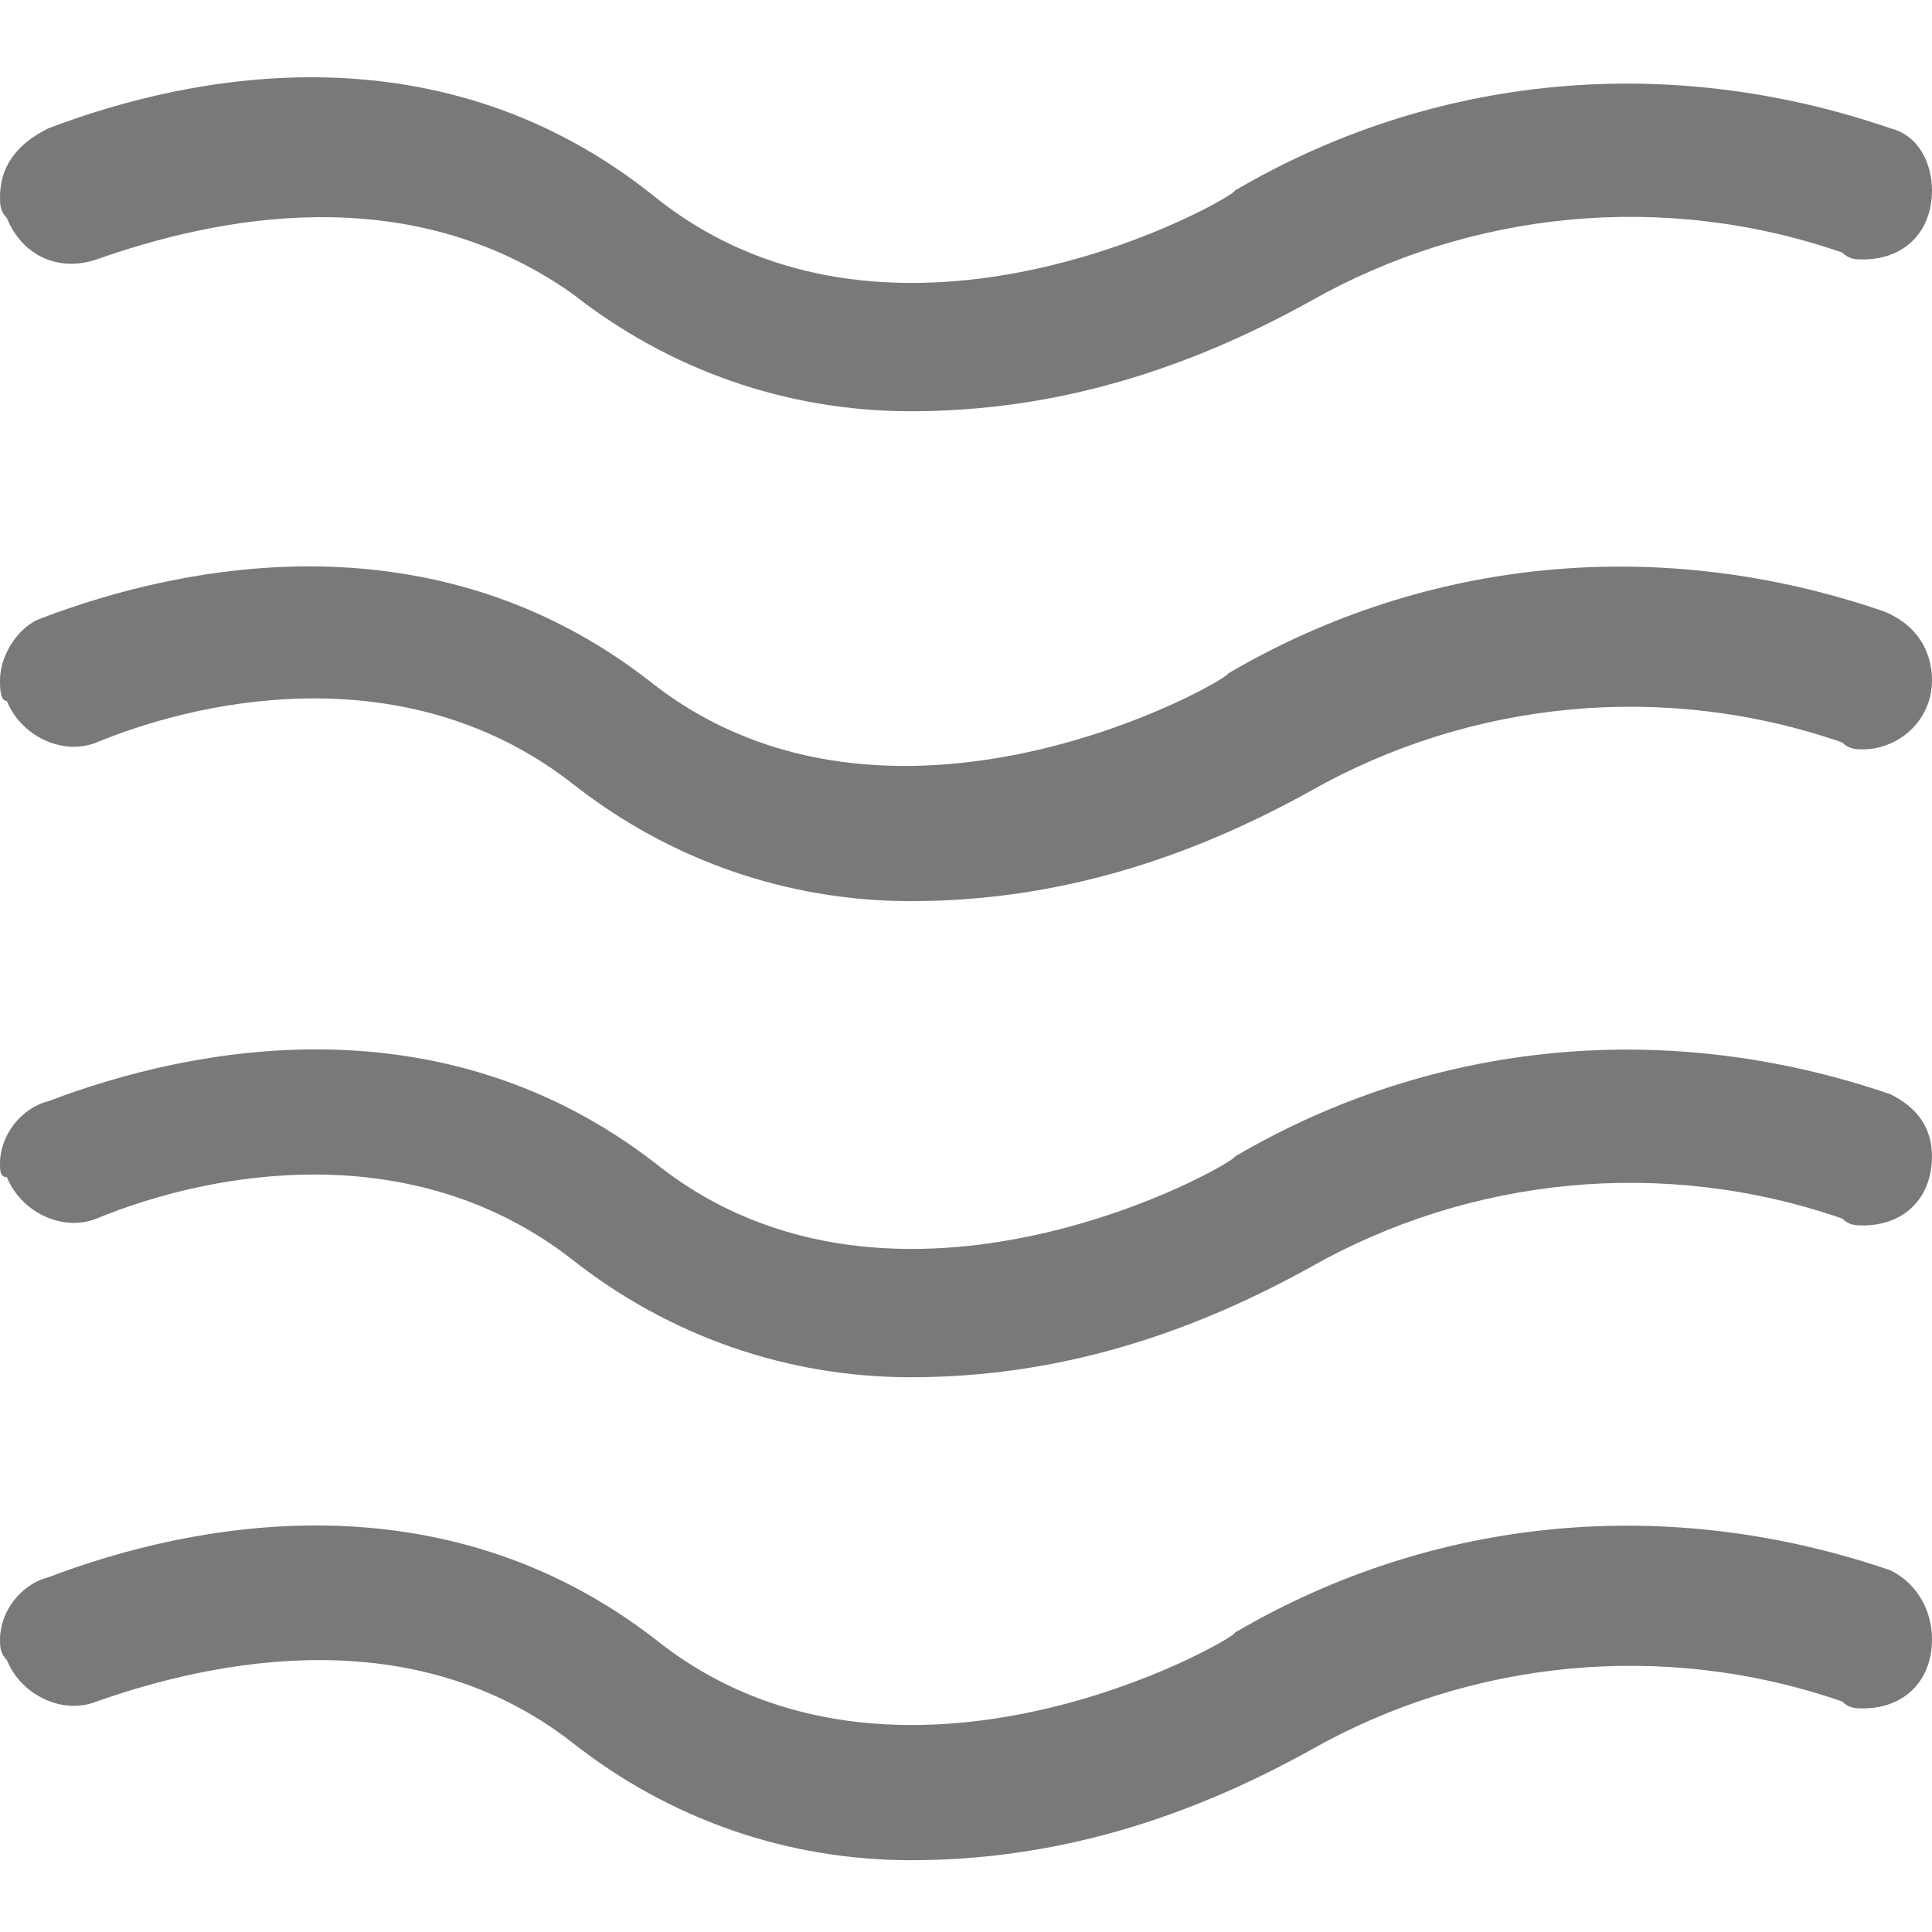 <?xml version="1.0" encoding="UTF-8"?>
<svg width="50px" height="50px" viewBox="0 0 50 50" version="1.1" xmlns="http://www.w3.org/2000/svg" xmlns:xlink="http://www.w3.org/1999/xlink">
    <title>icon-kvs</title>
    <g id="icon-kvs" stroke="none" stroke-width="1" fill="none" fill-rule="evenodd">
        <g id="noun-waves-4148386-7B797A" transform="translate(0, 2)" fill="#7A7879" fill-rule="nonzero">
            <path d="M49.999,27.928 C49.999,29 49.285,29.714 48.213,29.714 C48.035,29.714 47.856,29.714 47.677,29.536 C43.035,27.928 38.035,28.464 33.928,30.786 C30.714,32.571 27.321,33.643 23.571,33.643 C20.356,33.643 17.32,32.571 14.821,30.607 C10.714,27.393 5.535,28.286 2.5,29.536 C1.607,29.893 0.536,29.357 0.179,28.464 C0,28.464 0,28.286 0,28.107 C0,27.393 0.536,26.678 1.25,26.5 C5,25.071 11.428,23.821 16.964,28.107 C23.214,33.107 31.964,28.107 31.964,27.928 C37.143,24.893 43.214,24.357 48.929,26.321 C49.643,26.678 50,27.214 50,27.928 L49.999,27.928 Z" id="Path"></path>
            <path d="M49.999,40.428 C49.999,41.499 49.285,42.213 48.213,42.213 C48.035,42.213 47.856,42.213 47.677,42.035 C43.035,40.428 38.035,40.963 33.928,43.285 C30.714,45.071 27.321,46.142 23.571,46.142 C20.356,46.142 17.32,45.071 14.821,43.106 C10.714,39.892 5.535,40.963 2.5,42.035 C1.607,42.392 0.536,41.856 0.179,40.963 C0,40.785 0,40.606 0,40.428 C0,39.713 0.536,38.999 1.25,38.821 C5,37.392 11.428,36.142 16.964,40.428 C23.214,45.428 31.964,40.428 31.964,40.249 C37.143,37.214 43.214,36.678 48.929,38.642 C49.643,38.999 50,39.713 50,40.428 L49.999,40.428 Z" id="Path"></path>
            <path d="M49.999,15.607 C49.999,16.678 49.106,17.393 48.213,17.393 C48.035,17.393 47.856,17.393 47.677,17.214 C43.035,15.607 38.035,16.143 33.928,18.464 C30.714,20.25 27.321,21.321 23.571,21.321 C20.356,21.321 17.32,20.25 14.821,18.285 C10.714,15.071 5.535,15.964 2.5,17.214 C1.607,17.571 0.536,17.035 0.179,16.143 C0,16.143 0,15.785 0,15.607 C0,14.893 0.536,14.178 1.071,14 C4.821,12.571 11.25,11.321 16.786,15.607 C23.036,20.607 31.786,15.607 31.786,15.428 C36.964,12.393 43.036,11.857 48.75,13.821 C49.643,14.178 50,14.893 50,15.607 L49.999,15.607 Z" id="Path"></path>
            <path d="M49.999,2.929 C49.999,4 49.285,4.714 48.213,4.714 C48.035,4.714 47.856,4.714 47.677,4.536 C43.035,2.929 38.035,3.464 33.928,5.786 C30.714,7.572 27.321,8.643 23.571,8.643 C20.356,8.643 17.32,7.572 14.821,5.607 C10.535,2.572 5.535,3.643 2.5,4.714 C1.429,5.072 0.536,4.536 0.179,3.643 C0,3.464 0,3.286 0,3.107 C0,2.214 0.536,1.679 1.25,1.322 C5,-0.107 11.428,-1.357 16.964,3.107 C23.214,8.107 31.964,3.107 31.964,2.929 C37.143,-0.107 43.214,-0.643 48.929,1.322 C49.643,1.5 50,2.214 50,2.929 L49.999,2.929 Z" id="Path"></path>
        </g>
    </g>
</svg>